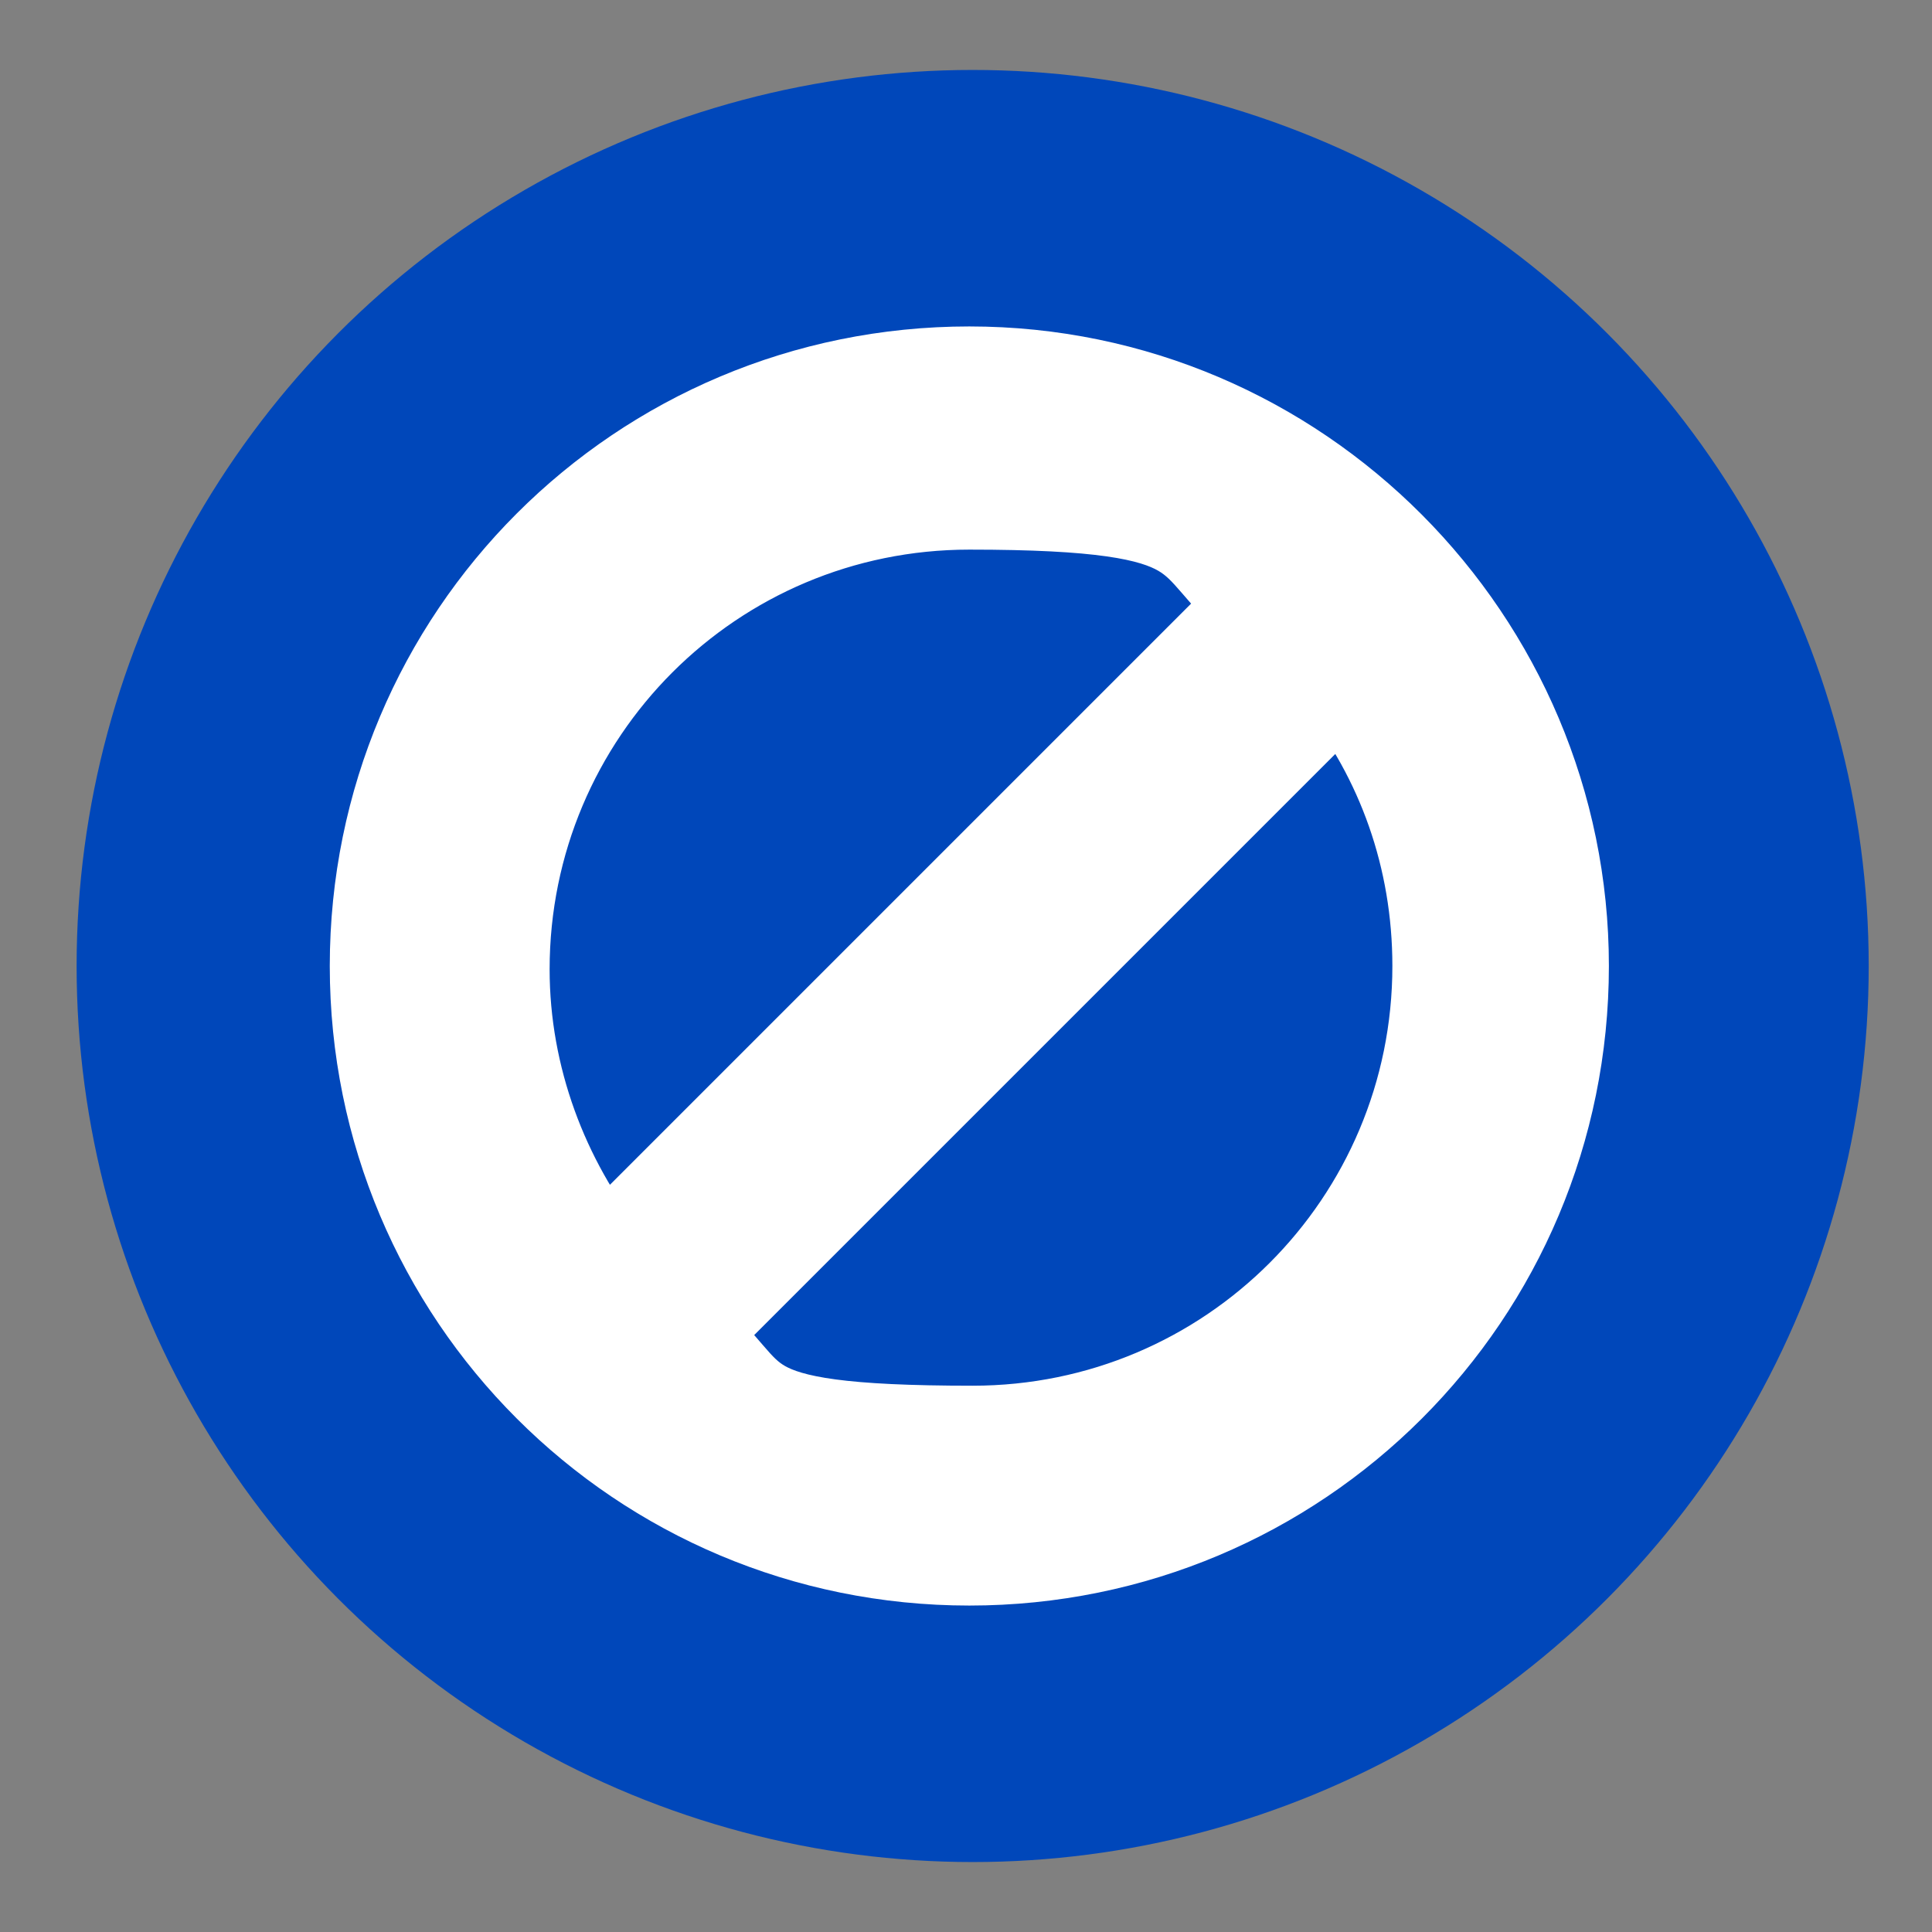 <?xml version="1.0" encoding="UTF-8"?>
<svg id="Layer_1" xmlns="http://www.w3.org/2000/svg" version="1.1" viewBox="0 0 58 58">
  <rect x="0" y="0" width="58" height="58" fill="#808080" stroke="none"/>
  <!-- Generator: Adobe Illustrator 29.6.1, SVG Export Plug-In . SVG Version: 2.1.1 Build 9)  -->
  <defs>
    <style>
      .st0 {
        fill: #fff;
        stroke: #fff;
        stroke-miterlimit: 10;
        stroke-width: 3px;
      }

      .st1 {
        fill: #0047ba;
      }
    </style>
  </defs>
  <circle class="st1" cx="29.2" cy="29" r="26.9"/>
  <path class="st0" d="M46.8,29c0-9.7-7.9-17.7-17.7-17.7s-17.7,7.9-17.7,17.7,7.9,17.7,17.7,17.7,17.7-7.9,17.7-17.7h0ZM43.3,29c0,7.8-6.3,14.1-14.1,14.1s-6.3-1.1-8.7-3l19.8-19.8c1.9,2.4,3,5.4,3,8.7h0ZM38,18l-19.9,19.9c-1.9-2.4-3.1-5.5-3.1-8.8,0-7.8,6.3-14.1,14.1-14.1s6.4,1.2,8.8,3.1h0Z"/>
</svg>